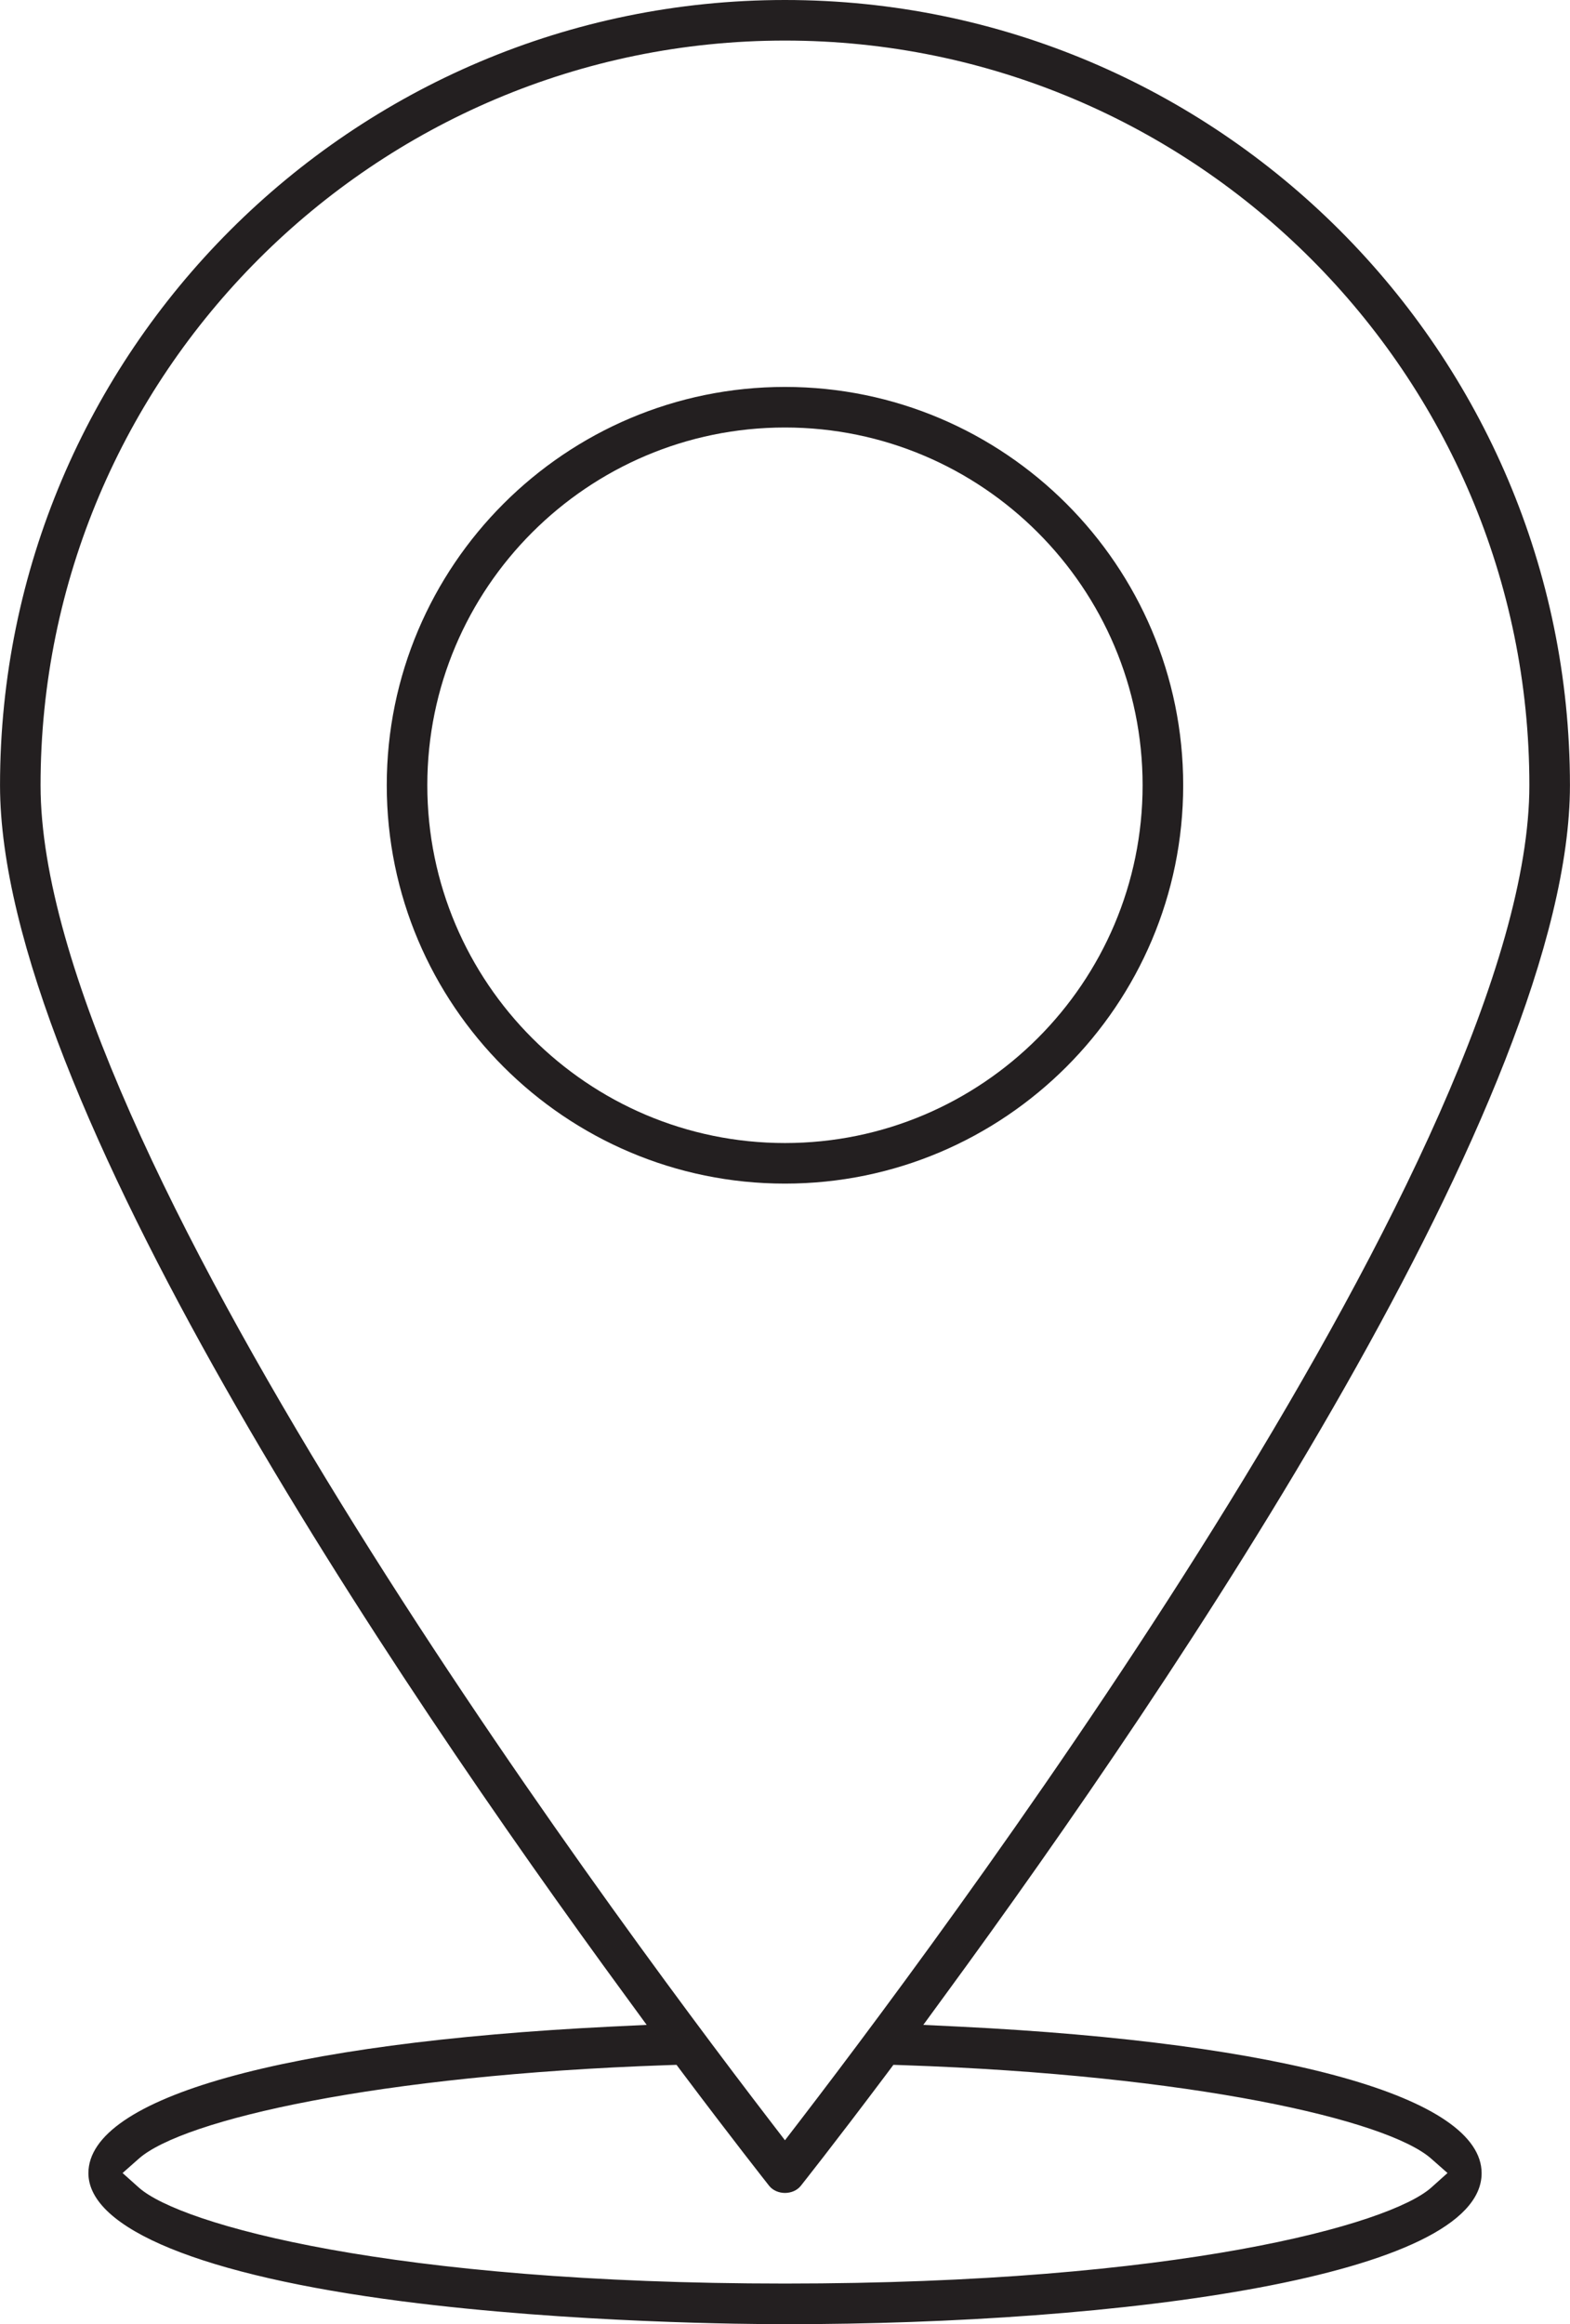 <?xml version="1.0" encoding="utf-8"?>
<!-- Generator: Adobe Illustrator 16.0.0, SVG Export Plug-In . SVG Version: 6.00 Build 0)  -->
<!DOCTYPE svg PUBLIC "-//W3C//DTD SVG 1.1//EN" "http://www.w3.org/Graphics/SVG/1.1/DTD/svg11.dtd">
<svg version="1.1" id="Layer_1" xmlns="http://www.w3.org/2000/svg" xmlns:xlink="http://www.w3.org/1999/xlink" x="0px" y="0px"
	 width="60.895px" height="90.107px" viewBox="0 0 60.895 90.107" enable-background="new 0 0 60.895 90.107" xml:space="preserve">
<g>
	<path fill="#231F20" d="M37.203,78.571l-1.391-0.067l0.822-1.125c9.061-12.367,24.259-34.911,24.259-46.935
		C60.892,13.656,47.234,0,30.446,0S0.001,13.657,0.001,30.444c0,12.023,15.197,34.566,24.259,46.935l0.822,1.125l-1.392,0.067
		C11.004,79.196,3.429,81.32,3.429,84.252c0,2.159,4.433,3.971,12.163,4.967c6.563,0.846,13.524,0.889,14.854,0.889
		c13.016,0,27.021-1.832,27.021-5.854C57.469,81.321,49.892,79.196,37.203,78.571z M1.573,30.445
		c0-15.92,12.952-28.872,28.873-28.872s28.873,12.952,28.873,28.872c0,13.851-21.645,43.116-28.277,51.757l-0.596,0.775
		l-0.595-0.775C23.219,73.564,1.573,44.304,1.573,30.445z M55.515,84.81c-1.609,1.438-9.839,3.722-25.068,3.722
		c-15.228,0-23.454-2.282-25.063-3.722l-0.63-0.563l0.634-0.56c1.714-1.511,9.292-3.24,20.461-3.621l0.391-0.013l0.234,0.312
		c1.939,2.58,3.218,4.199,3.357,4.376c0.295,0.371,0.937,0.372,1.232-0.001c0.013-0.017,1.251-1.572,3.356-4.375l0.233-0.312
		l0.392,0.013c11.164,0.381,18.745,2.109,20.464,3.621l0.636,0.56L55.515,84.81z"/>
	<path fill="#231F20" d="M30.446,15.001c-8.518,0-15.445,6.928-15.445,15.443c0,8.517,6.929,15.444,15.445,15.444
		c8.518,0,15.446-6.928,15.446-15.444C45.892,21.929,38.965,15.001,30.446,15.001z M30.446,44.315
		c-7.648,0-13.872-6.223-13.872-13.871c0-7.647,6.224-13.87,13.872-13.87c7.649,0,13.872,6.223,13.872,13.87
		C44.318,38.094,38.096,44.315,30.446,44.315z"/>
</g>
</svg>
